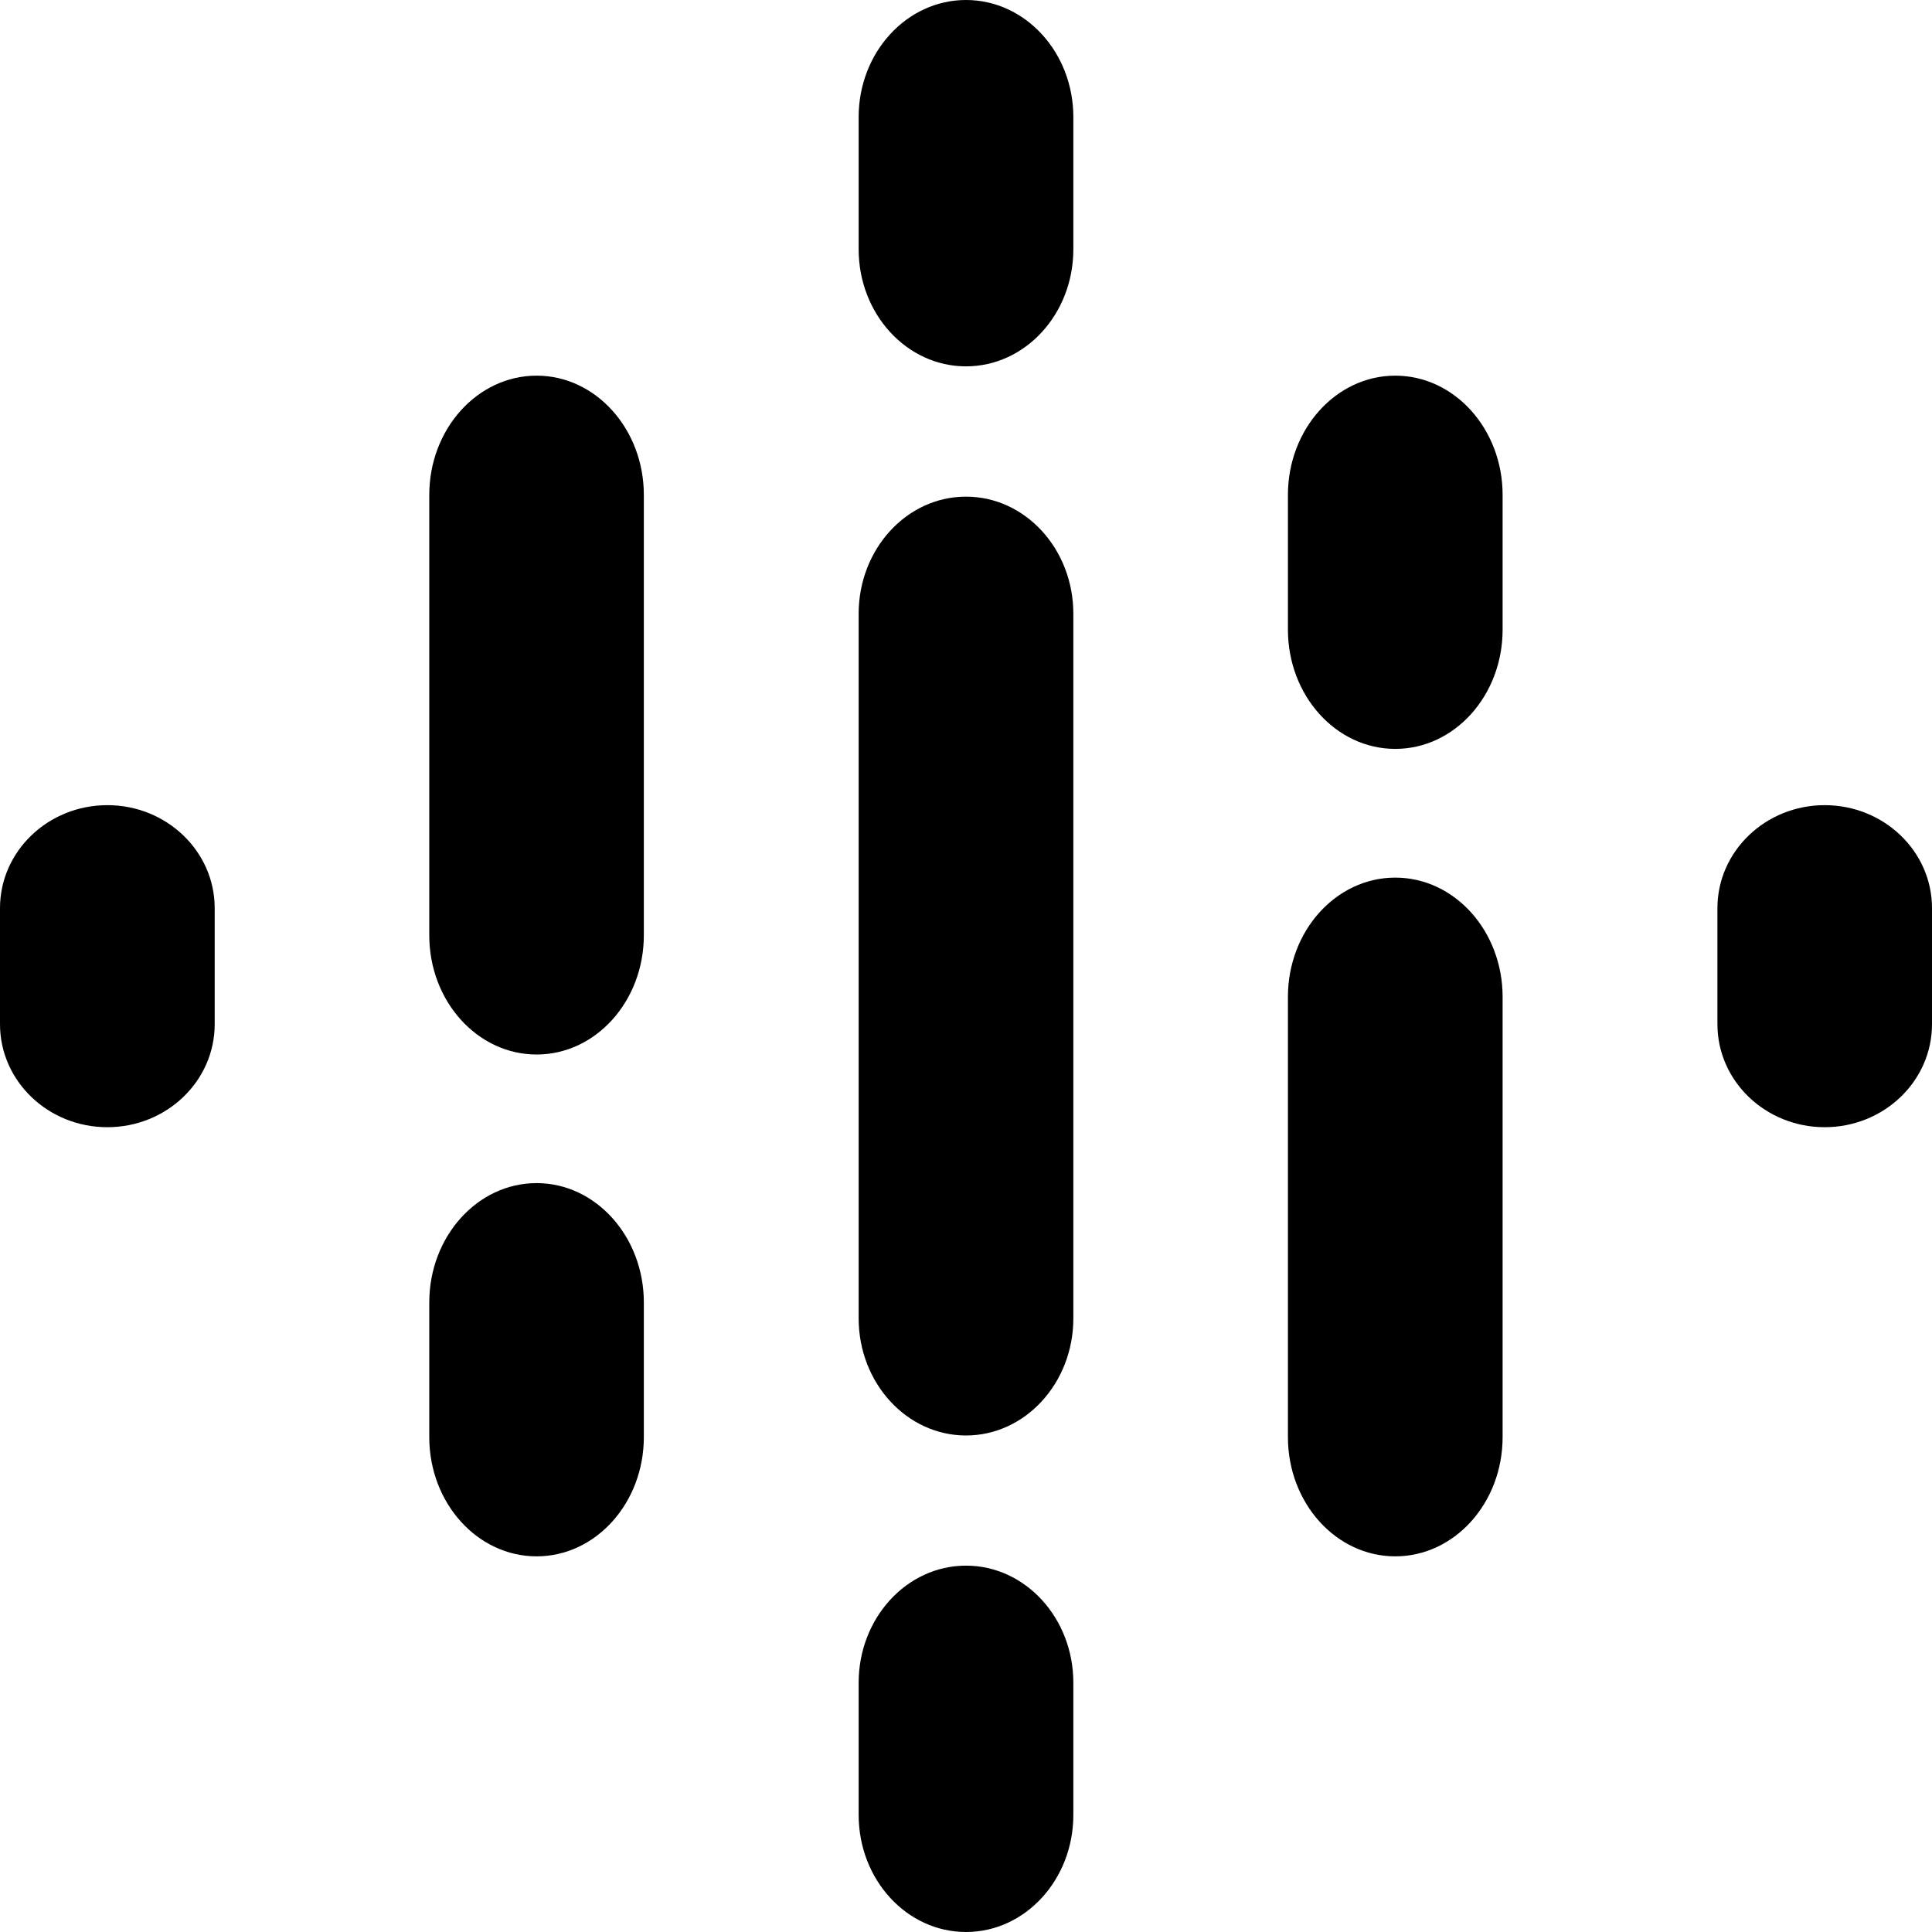 <svg width="16" height="16" viewBox="0 0 16 16" fill="none" xmlns="http://www.w3.org/2000/svg">
<path fill-rule="evenodd" clip-rule="evenodd" d="M0.889 6.668C1.38 6.668 1.778 7.05 1.778 7.521V8.482C1.778 8.953 1.38 9.335 0.889 9.335C0.398 9.335 0 8.953 0 8.482V7.521C0 7.05 0.398 6.668 0.889 6.668Z" fill="black"/>
<path fill-rule="evenodd" clip-rule="evenodd" d="M15.111 6.668C15.602 6.668 16 7.05 16 7.521V8.482C16 8.953 15.602 9.335 15.111 9.335C14.621 9.335 14.223 8.953 14.223 8.482V7.521C14.223 7.05 14.621 6.668 15.111 6.668Z" fill="black"/>
<path fill-rule="evenodd" clip-rule="evenodd" d="M4.444 3.111C4.934 3.111 5.332 3.554 5.332 4.099V7.745C5.332 8.291 4.934 8.733 4.444 8.733C3.953 8.733 3.555 8.291 3.555 7.745V4.099C3.555 3.554 3.953 3.111 4.444 3.111ZM4.444 9.798C4.934 9.798 5.332 10.241 5.332 10.787V11.901C5.332 12.447 4.934 12.889 4.444 12.889C3.953 12.889 3.555 12.447 3.555 11.901V10.787C3.555 10.241 3.953 9.798 4.444 9.798Z" fill="black"/>
<path fill-rule="evenodd" clip-rule="evenodd" d="M11.555 3.111C12.046 3.111 12.444 3.554 12.444 4.099V5.214C12.444 5.76 12.046 6.202 11.555 6.202C11.064 6.202 10.666 5.76 10.666 5.214V4.099C10.666 3.554 11.064 3.111 11.555 3.111ZM11.555 7.268C12.046 7.268 12.444 7.71 12.444 8.256V11.901C12.444 12.447 12.046 12.889 11.555 12.889C11.064 12.889 10.666 12.447 10.666 11.901V8.256C10.666 7.71 11.064 7.268 11.555 7.268Z" fill="black"/>
<path fill-rule="evenodd" clip-rule="evenodd" d="M8 0C8.491 0 8.889 0.434 8.889 0.97V2.064C8.889 2.6 8.491 3.034 8 3.034C7.509 3.034 7.111 2.6 7.111 2.064V0.97C7.111 0.434 7.509 0 8 0ZM8 4.113C8.491 4.113 8.889 4.547 8.889 5.083V10.918C8.889 11.453 8.491 11.888 8 11.888C7.509 11.888 7.111 11.453 7.111 10.918V5.083C7.111 4.547 7.509 4.113 8 4.113ZM8 12.966C8.491 12.966 8.889 13.4 8.889 13.936V15.03C8.889 15.566 8.491 16 8 16C7.509 16 7.111 15.566 7.111 15.03V13.936C7.111 13.4 7.509 12.966 8 12.966Z" fill="black"/>
</svg>
